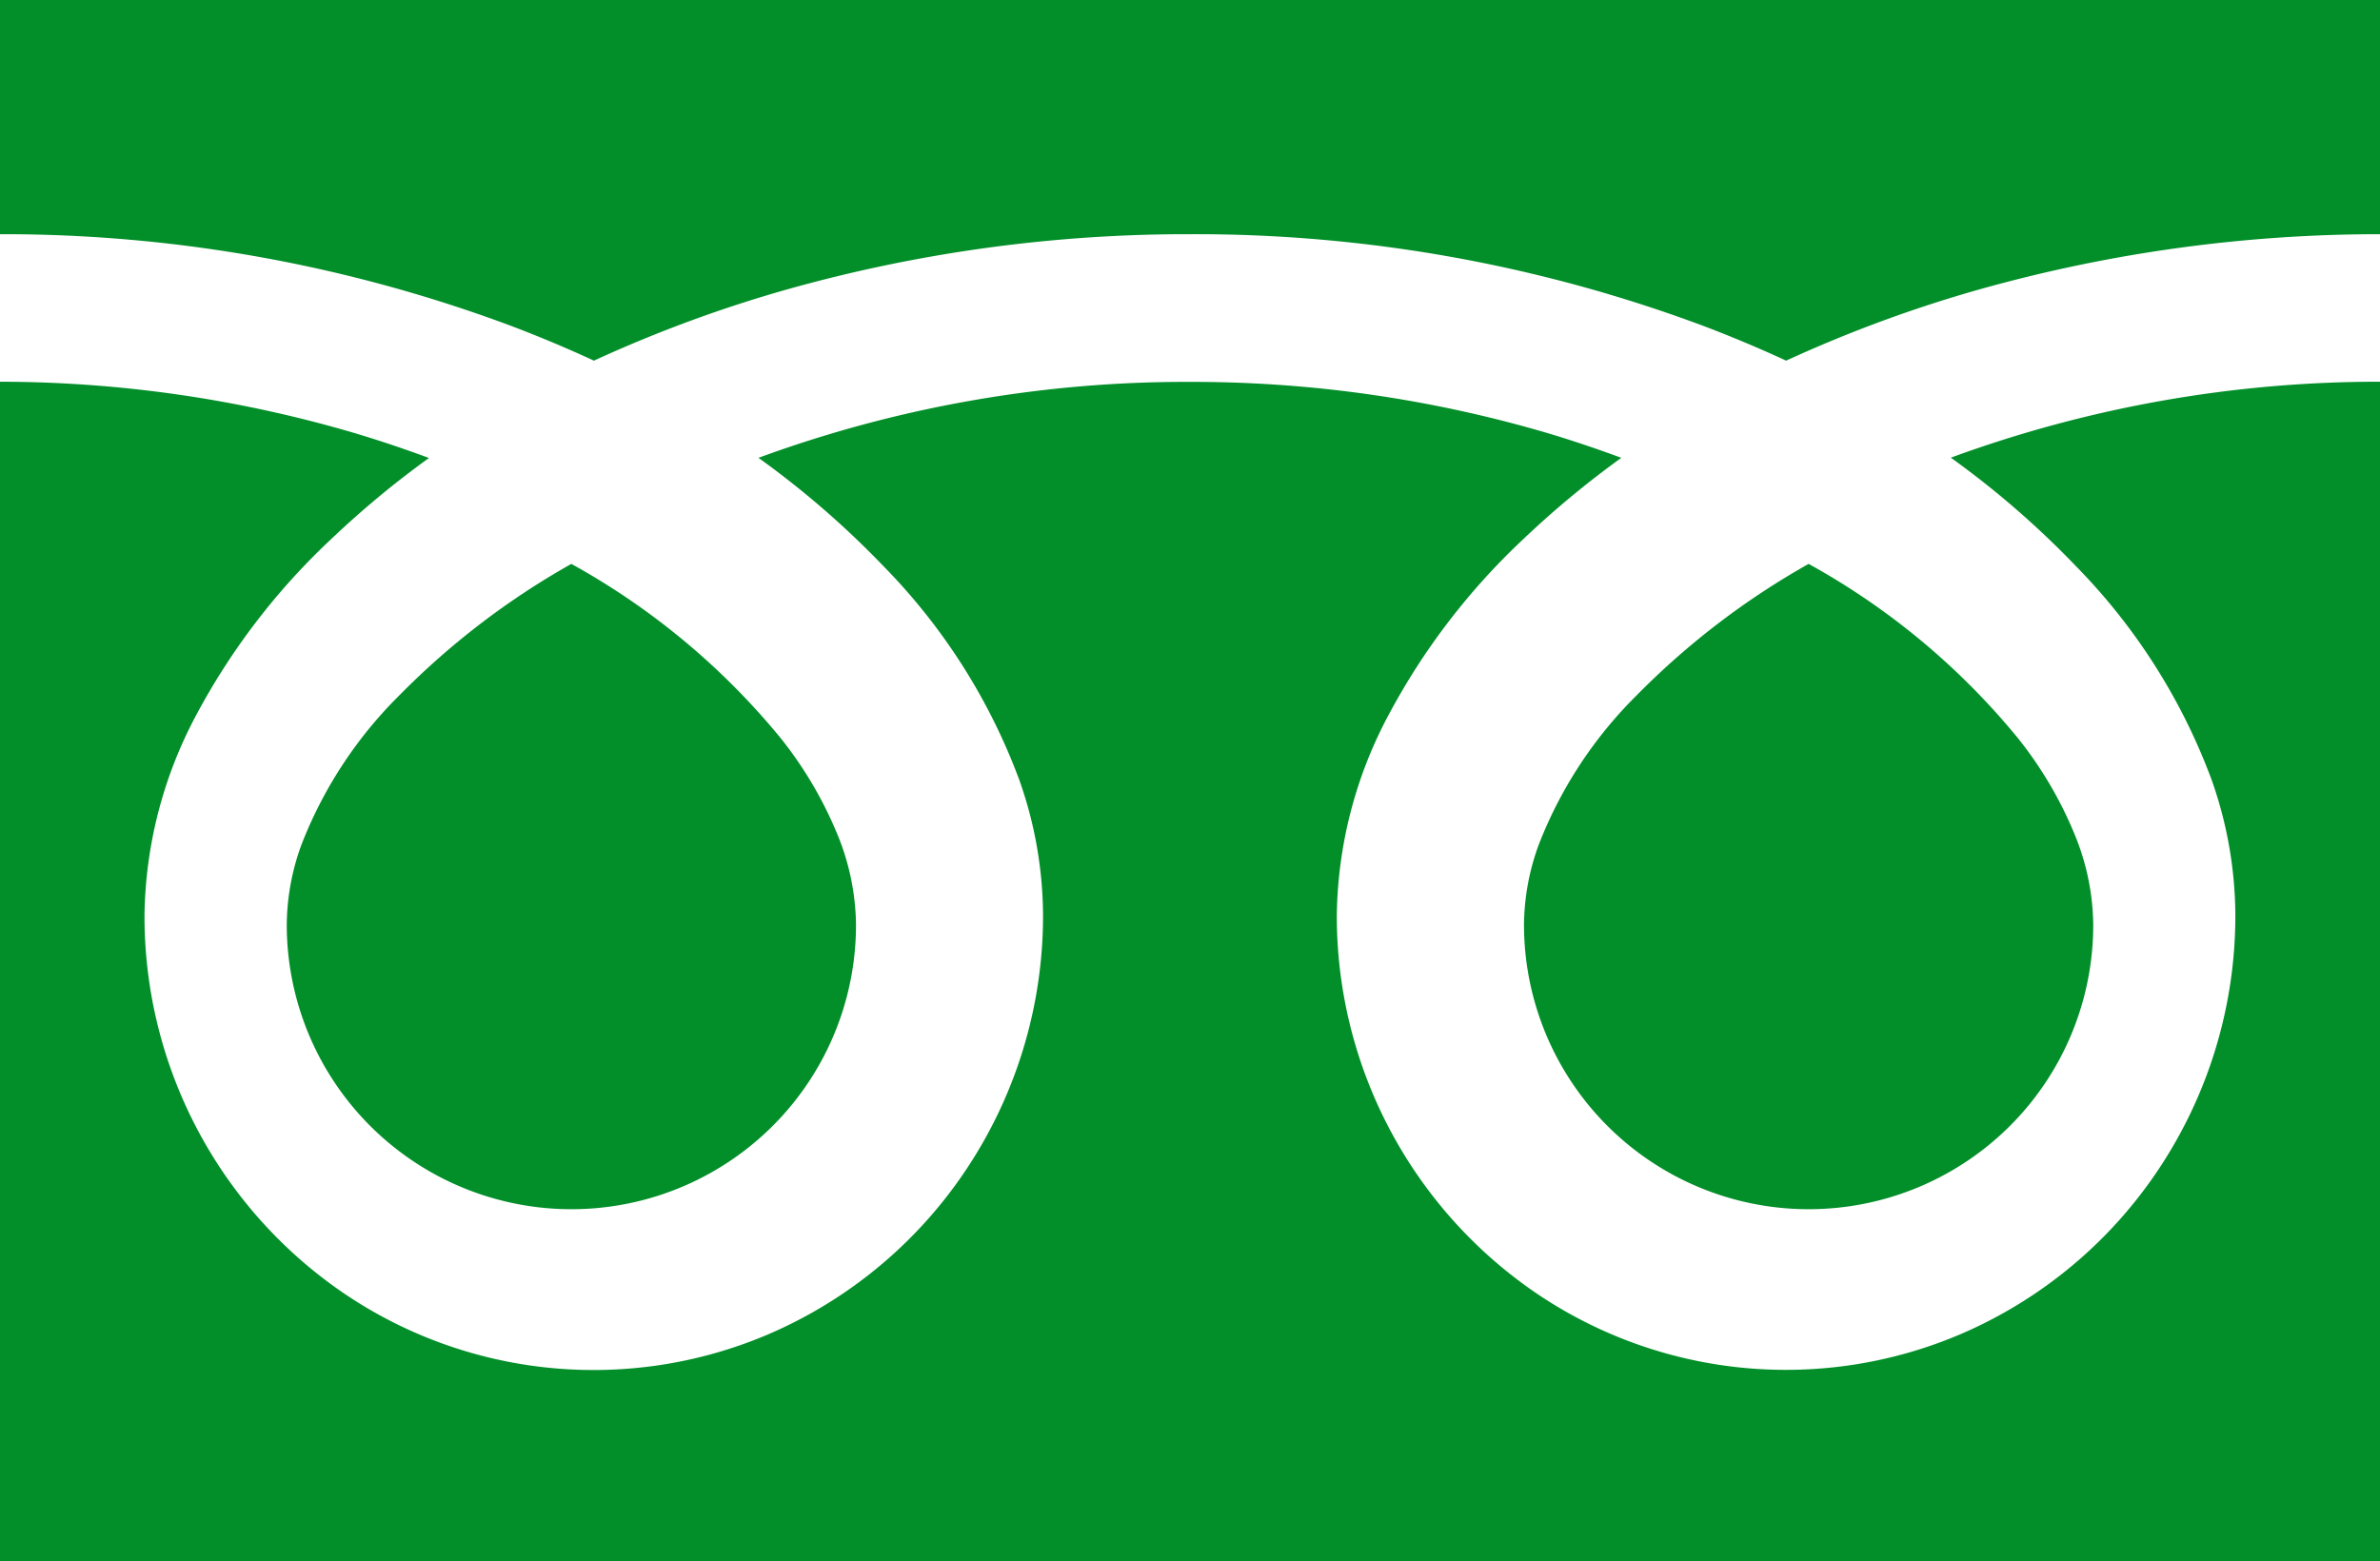 <svg xmlns="http://www.w3.org/2000/svg" width="45.723" height="30" viewBox="0 0 45.723 30">
  <g id="Group_39436" data-name="Group 39436" transform="translate(0 0)">
    <path id="Path_34295" data-name="Path 34295" d="M0,88.032v4.5A27.9,27.9,0,0,1,9.835,94.3q.812.309,1.575.662a25.533,25.533,0,0,1,3.722-1.372,28.374,28.374,0,0,1,7.729-1.058A27.909,27.909,0,0,1,32.739,94.3q.812.309,1.575.662a25.553,25.553,0,0,1,3.723-1.372,28.387,28.387,0,0,1,7.687-1.058v-4.5Z" transform="translate(0 -88.032)" fill="#028f29"/>
    <path id="Path_34296" data-name="Path 34296" d="M320.59,212.9a5.469,5.469,0,0,0,8.524,4.535,5.457,5.457,0,0,0,2.412-4.535,4.665,4.665,0,0,0-.351-1.719,7.577,7.577,0,0,0-1.088-1.855,13.826,13.826,0,0,0-4.029-3.358,14.866,14.866,0,0,0-3.308,2.53,8.216,8.216,0,0,0-1.883,2.882A4.565,4.565,0,0,0,320.59,212.9Z" transform="translate(-291.312 -195.133)" fill="#028f29"/>
    <path id="Path_34297" data-name="Path 34297" d="M39.877,176.948a11.633,11.633,0,0,1,2.612,4.112,7.885,7.885,0,0,1,.455,2.594,8.785,8.785,0,0,1-1.475,4.888,8.68,8.68,0,0,1-3.8,3.166,8.546,8.546,0,0,1-8.187-.807,8.769,8.769,0,0,1-3.8-7.248,8.376,8.376,0,0,1,.99-3.833,13.017,13.017,0,0,1,2.607-3.4,17.989,17.989,0,0,1,1.869-1.549c-.451-.167-.914-.324-1.39-.467a24.159,24.159,0,0,0-6.9-.992,23.836,23.836,0,0,0-8.287,1.459,17.349,17.349,0,0,1,2.4,2.08,11.64,11.64,0,0,1,2.612,4.112,7.876,7.876,0,0,1,.455,2.594,8.788,8.788,0,0,1-1.475,4.888,8.683,8.683,0,0,1-3.8,3.166,8.546,8.546,0,0,1-8.187-.807,8.767,8.767,0,0,1-3.8-7.248,8.38,8.38,0,0,1,.989-3.833,13.02,13.02,0,0,1,2.608-3.4,17.939,17.939,0,0,1,1.868-1.549c-.452-.167-.914-.324-1.39-.467A24.169,24.169,0,0,0,0,173.409v22.665H45.723V173.409a23.842,23.842,0,0,0-8.245,1.459A17.342,17.342,0,0,1,39.877,176.948Z" transform="translate(0 -166.074)" fill="#028f29"/>
    <path id="Path_34298" data-name="Path 34298" d="M64.118,212.9a5.469,5.469,0,0,0,8.524,4.535,5.459,5.459,0,0,0,2.412-4.535,4.679,4.679,0,0,0-.351-1.719,7.6,7.6,0,0,0-1.088-1.855,13.837,13.837,0,0,0-4.03-3.358,14.853,14.853,0,0,0-3.308,2.53,8.216,8.216,0,0,0-1.883,2.882A4.56,4.56,0,0,0,64.118,212.9Z" transform="translate(-58.609 -195.133)" fill="#028f29"/>
  </g>
</svg>
